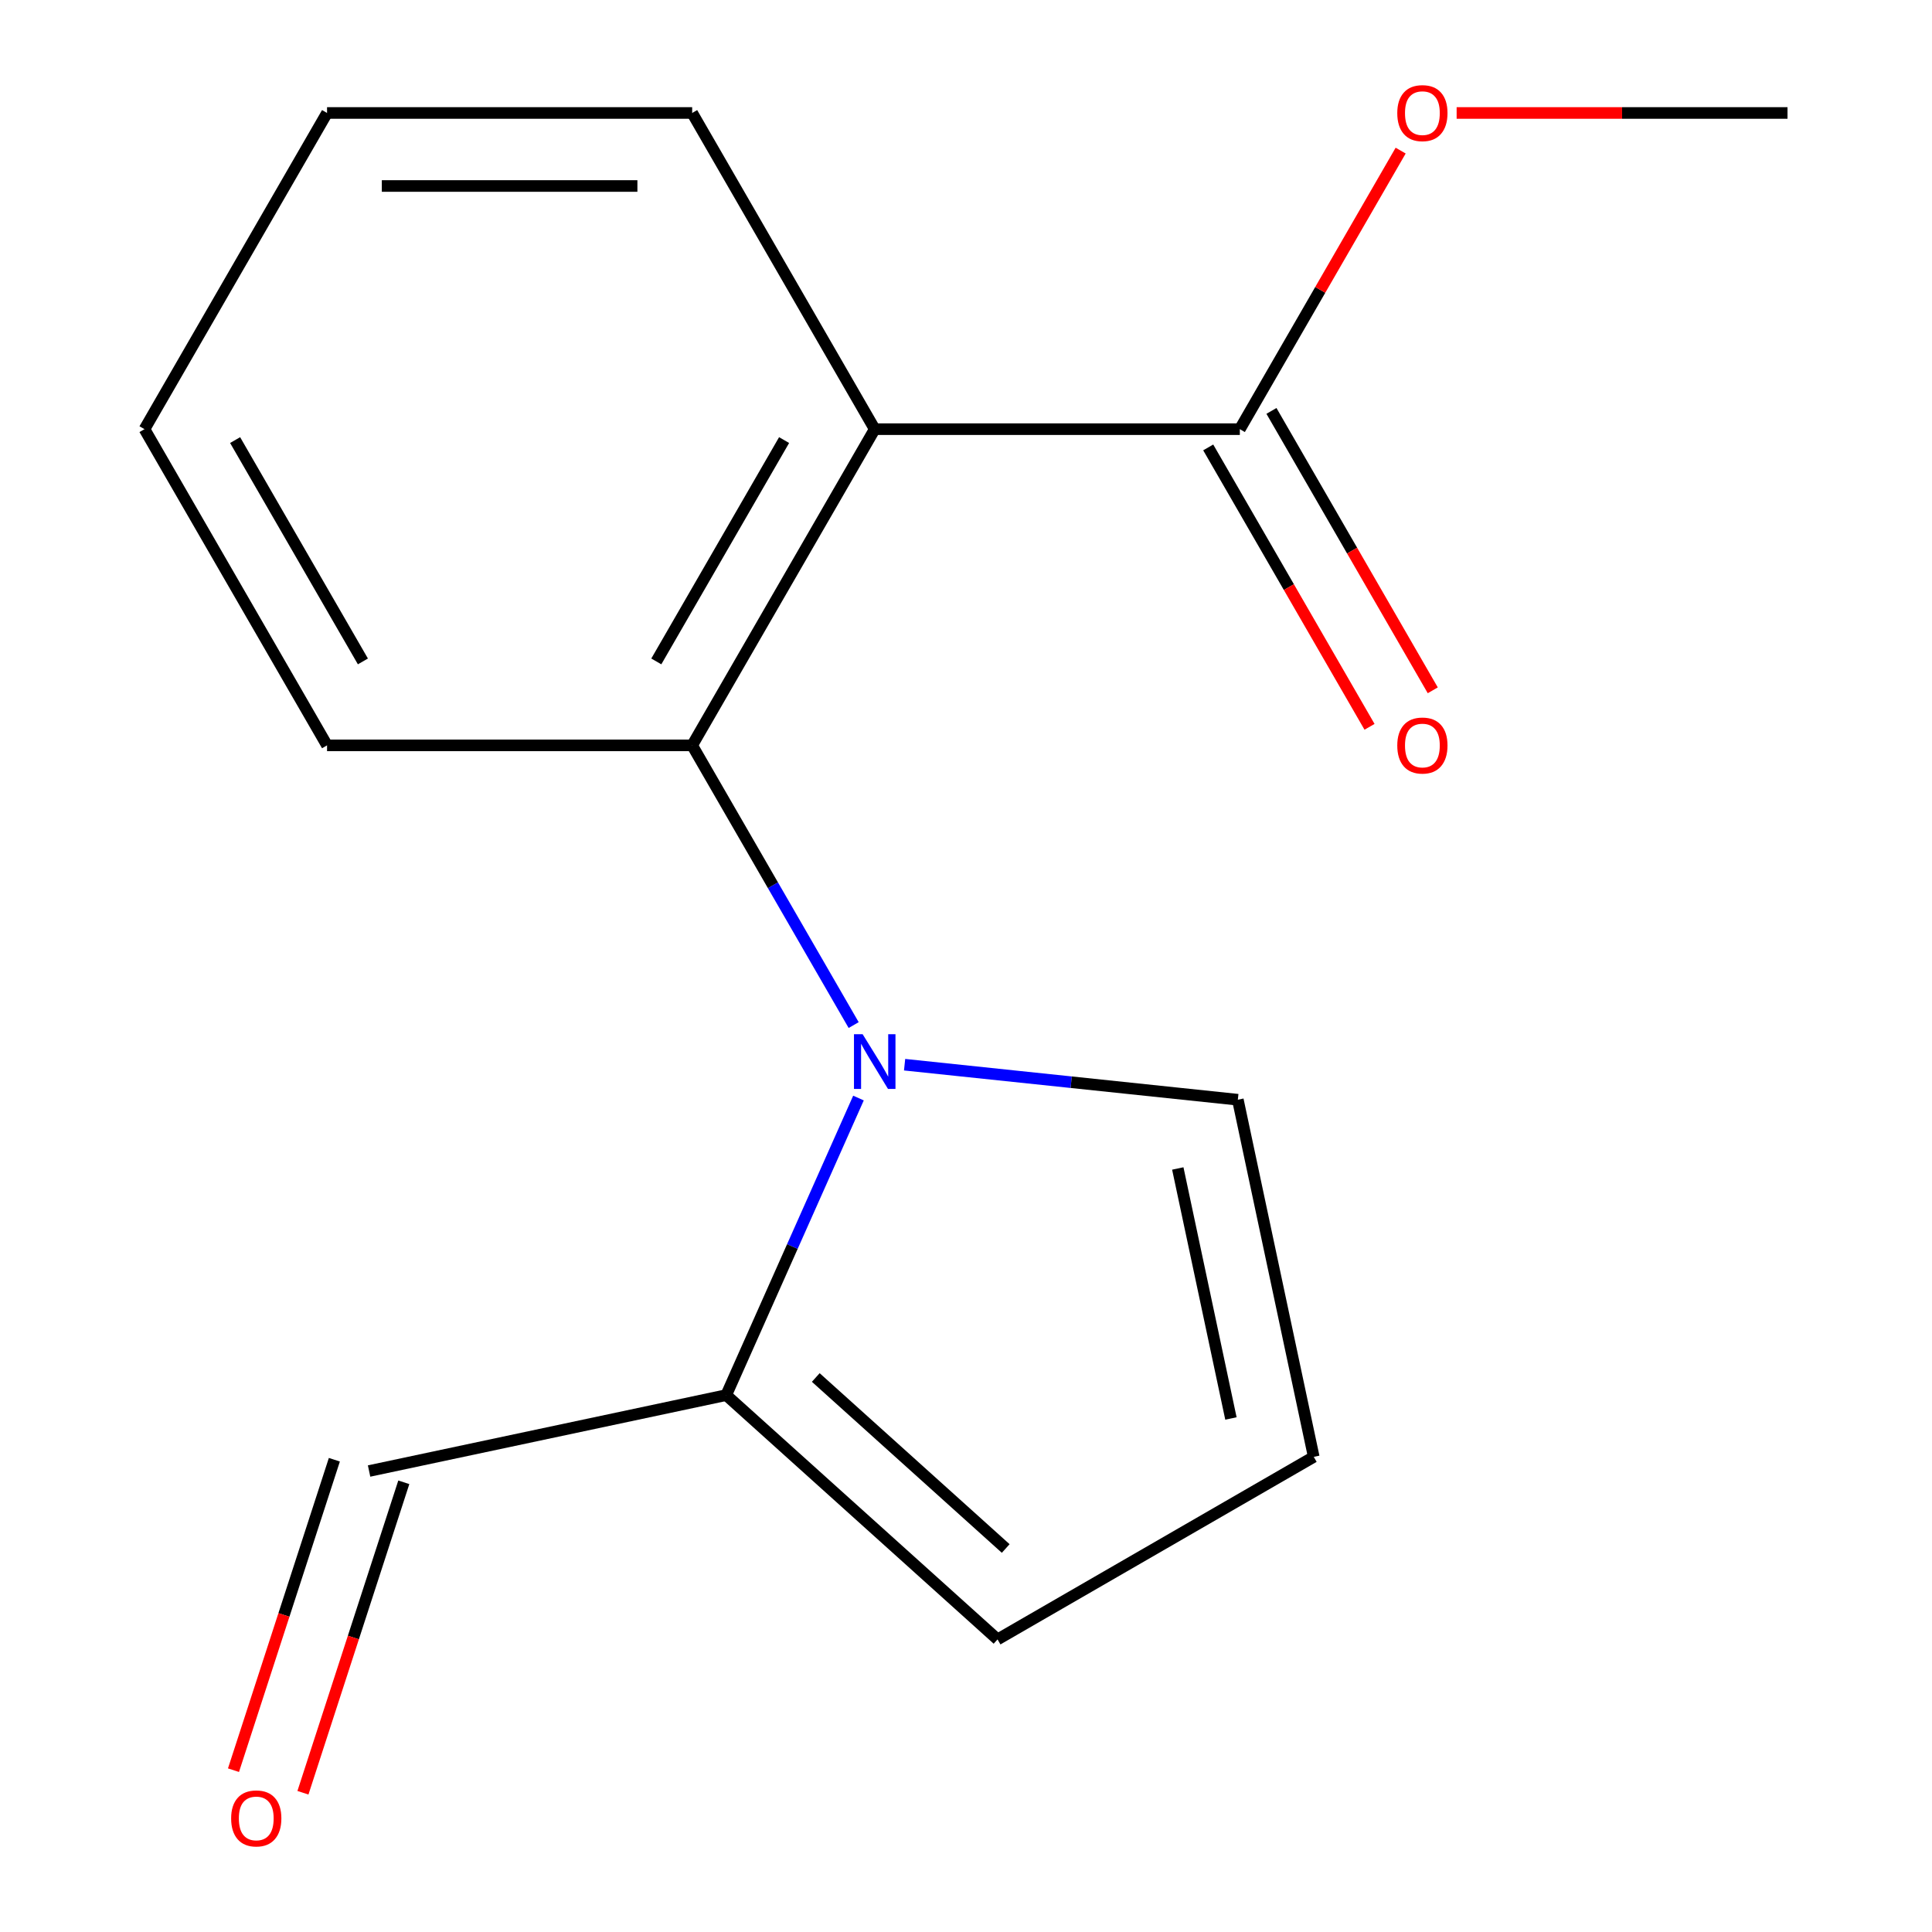 <?xml version='1.0' encoding='iso-8859-1'?>
<svg version='1.1' baseProfile='full'
              xmlns='http://www.w3.org/2000/svg'
                      xmlns:rdkit='http://www.rdkit.org/xml'
                      xmlns:xlink='http://www.w3.org/1999/xlink'
                  xml:space='preserve'
width='1000px' height='1000px' viewBox='0 0 1000 1000'>
<!-- END OF HEADER -->
<rect style='opacity:1.0;fill:#FFFFFF;stroke:none' width='1000' height='1000' x='0' y='0'> </rect>
<path class='bond-1' d='M 441.852,530.576 L 400.058,458.187' style='fill:none;fill-rule:evenodd;stroke:#0000FF;stroke-width:6px;stroke-linecap:butt;stroke-linejoin:miter;stroke-opacity:1' />
<path class='bond-1' d='M 400.058,458.187 L 358.264,385.798' style='fill:none;fill-rule:evenodd;stroke:#000000;stroke-width:6px;stroke-linecap:butt;stroke-linejoin:miter;stroke-opacity:1' />
<path class='bond-2' d='M 444.347,568.345 L 410.118,645.225' style='fill:none;fill-rule:evenodd;stroke:#0000FF;stroke-width:6px;stroke-linecap:butt;stroke-linejoin:miter;stroke-opacity:1' />
<path class='bond-2' d='M 410.118,645.225 L 375.889,722.104' style='fill:none;fill-rule:evenodd;stroke:#000000;stroke-width:6px;stroke-linecap:butt;stroke-linejoin:miter;stroke-opacity:1' />
<path class='bond-4' d='M 468.219,551.086 L 554.46,560.15' style='fill:none;fill-rule:evenodd;stroke:#0000FF;stroke-width:6px;stroke-linecap:butt;stroke-linejoin:miter;stroke-opacity:1' />
<path class='bond-4' d='M 554.46,560.15 L 640.701,569.215' style='fill:none;fill-rule:evenodd;stroke:#000000;stroke-width:6px;stroke-linecap:butt;stroke-linejoin:miter;stroke-opacity:1' />
<path class='bond-0' d='M 452.755,222.135 L 358.264,385.798' style='fill:none;fill-rule:evenodd;stroke:#000000;stroke-width:6px;stroke-linecap:butt;stroke-linejoin:miter;stroke-opacity:1' />
<path class='bond-0' d='M 405.848,227.786 L 339.705,342.35' style='fill:none;fill-rule:evenodd;stroke:#000000;stroke-width:6px;stroke-linecap:butt;stroke-linejoin:miter;stroke-opacity:1' />
<path class='bond-3' d='M 452.755,222.135 L 641.736,222.135' style='fill:none;fill-rule:evenodd;stroke:#000000;stroke-width:6px;stroke-linecap:butt;stroke-linejoin:miter;stroke-opacity:1' />
<path class='bond-11' d='M 452.755,222.135 L 358.264,58.472' style='fill:none;fill-rule:evenodd;stroke:#000000;stroke-width:6px;stroke-linecap:butt;stroke-linejoin:miter;stroke-opacity:1' />
<path class='bond-12' d='M 358.264,385.798 L 169.282,385.798' style='fill:none;fill-rule:evenodd;stroke:#000000;stroke-width:6px;stroke-linecap:butt;stroke-linejoin:miter;stroke-opacity:1' />
<path class='bond-6' d='M 375.889,722.104 L 516.33,848.557' style='fill:none;fill-rule:evenodd;stroke:#000000;stroke-width:6px;stroke-linecap:butt;stroke-linejoin:miter;stroke-opacity:1' />
<path class='bond-6' d='M 422.246,712.984 L 520.554,801.501' style='fill:none;fill-rule:evenodd;stroke:#000000;stroke-width:6px;stroke-linecap:butt;stroke-linejoin:miter;stroke-opacity:1' />
<path class='bond-8' d='M 375.889,722.104 L 191.037,761.395' style='fill:none;fill-rule:evenodd;stroke:#000000;stroke-width:6px;stroke-linecap:butt;stroke-linejoin:miter;stroke-opacity:1' />
<path class='bond-7' d='M 625.37,231.584 L 667.118,303.893' style='fill:none;fill-rule:evenodd;stroke:#000000;stroke-width:6px;stroke-linecap:butt;stroke-linejoin:miter;stroke-opacity:1' />
<path class='bond-7' d='M 667.118,303.893 L 708.865,376.203' style='fill:none;fill-rule:evenodd;stroke:#FF0000;stroke-width:6px;stroke-linecap:butt;stroke-linejoin:miter;stroke-opacity:1' />
<path class='bond-7' d='M 658.102,212.686 L 699.85,284.995' style='fill:none;fill-rule:evenodd;stroke:#000000;stroke-width:6px;stroke-linecap:butt;stroke-linejoin:miter;stroke-opacity:1' />
<path class='bond-7' d='M 699.85,284.995 L 741.598,357.304' style='fill:none;fill-rule:evenodd;stroke:#FF0000;stroke-width:6px;stroke-linecap:butt;stroke-linejoin:miter;stroke-opacity:1' />
<path class='bond-10' d='M 641.736,222.135 L 683.357,150.046' style='fill:none;fill-rule:evenodd;stroke:#000000;stroke-width:6px;stroke-linecap:butt;stroke-linejoin:miter;stroke-opacity:1' />
<path class='bond-10' d='M 683.357,150.046 L 724.977,77.957' style='fill:none;fill-rule:evenodd;stroke:#FF0000;stroke-width:6px;stroke-linecap:butt;stroke-linejoin:miter;stroke-opacity:1' />
<path class='bond-5' d='M 640.701,569.215 L 679.992,754.067' style='fill:none;fill-rule:evenodd;stroke:#000000;stroke-width:6px;stroke-linecap:butt;stroke-linejoin:miter;stroke-opacity:1' />
<path class='bond-5' d='M 609.624,604.801 L 637.128,734.197' style='fill:none;fill-rule:evenodd;stroke:#000000;stroke-width:6px;stroke-linecap:butt;stroke-linejoin:miter;stroke-opacity:1' />
<path class='bond-16' d='M 679.992,754.067 L 516.33,848.557' style='fill:none;fill-rule:evenodd;stroke:#000000;stroke-width:6px;stroke-linecap:butt;stroke-linejoin:miter;stroke-opacity:1' />
<path class='bond-9' d='M 173.064,755.556 L 146.959,835.899' style='fill:none;fill-rule:evenodd;stroke:#000000;stroke-width:6px;stroke-linecap:butt;stroke-linejoin:miter;stroke-opacity:1' />
<path class='bond-9' d='M 146.959,835.899 L 120.853,916.243' style='fill:none;fill-rule:evenodd;stroke:#FF0000;stroke-width:6px;stroke-linecap:butt;stroke-linejoin:miter;stroke-opacity:1' />
<path class='bond-9' d='M 209.01,767.235 L 182.905,847.579' style='fill:none;fill-rule:evenodd;stroke:#000000;stroke-width:6px;stroke-linecap:butt;stroke-linejoin:miter;stroke-opacity:1' />
<path class='bond-9' d='M 182.905,847.579 L 156.8,927.923' style='fill:none;fill-rule:evenodd;stroke:#FF0000;stroke-width:6px;stroke-linecap:butt;stroke-linejoin:miter;stroke-opacity:1' />
<path class='bond-13' d='M 753.951,58.472 L 839.58,58.472' style='fill:none;fill-rule:evenodd;stroke:#FF0000;stroke-width:6px;stroke-linecap:butt;stroke-linejoin:miter;stroke-opacity:1' />
<path class='bond-13' d='M 839.58,58.472 L 925.208,58.472' style='fill:none;fill-rule:evenodd;stroke:#000000;stroke-width:6px;stroke-linecap:butt;stroke-linejoin:miter;stroke-opacity:1' />
<path class='bond-17' d='M 358.264,58.472 L 169.282,58.472' style='fill:none;fill-rule:evenodd;stroke:#000000;stroke-width:6px;stroke-linecap:butt;stroke-linejoin:miter;stroke-opacity:1' />
<path class='bond-17' d='M 329.917,96.269 L 197.63,96.269' style='fill:none;fill-rule:evenodd;stroke:#000000;stroke-width:6px;stroke-linecap:butt;stroke-linejoin:miter;stroke-opacity:1' />
<path class='bond-15' d='M 169.282,385.798 L 74.792,222.135' style='fill:none;fill-rule:evenodd;stroke:#000000;stroke-width:6px;stroke-linecap:butt;stroke-linejoin:miter;stroke-opacity:1' />
<path class='bond-15' d='M 187.841,342.35 L 121.698,227.786' style='fill:none;fill-rule:evenodd;stroke:#000000;stroke-width:6px;stroke-linecap:butt;stroke-linejoin:miter;stroke-opacity:1' />
<path class='bond-14' d='M 169.282,58.472 L 74.792,222.135' style='fill:none;fill-rule:evenodd;stroke:#000000;stroke-width:6px;stroke-linecap:butt;stroke-linejoin:miter;stroke-opacity:1' />
<path  class='atom-0' d='M 446.495 535.301
L 455.775 550.301
Q 456.695 551.781, 458.175 554.461
Q 459.655 557.141, 459.735 557.301
L 459.735 535.301
L 463.495 535.301
L 463.495 563.621
L 459.615 563.621
L 449.655 547.221
Q 448.495 545.301, 447.255 543.101
Q 446.055 540.901, 445.695 540.221
L 445.695 563.621
L 442.015 563.621
L 442.015 535.301
L 446.495 535.301
' fill='#0000FF'/>
<path  class='atom-8' d='M 723.227 385.878
Q 723.227 379.078, 726.587 375.278
Q 729.947 371.478, 736.227 371.478
Q 742.507 371.478, 745.867 375.278
Q 749.227 379.078, 749.227 385.878
Q 749.227 392.758, 745.827 396.678
Q 742.427 400.558, 736.227 400.558
Q 729.987 400.558, 726.587 396.678
Q 723.227 392.798, 723.227 385.878
M 736.227 397.358
Q 740.547 397.358, 742.867 394.478
Q 745.227 391.558, 745.227 385.878
Q 745.227 380.318, 742.867 377.518
Q 740.547 374.678, 736.227 374.678
Q 731.907 374.678, 729.547 377.478
Q 727.227 380.278, 727.227 385.878
Q 727.227 391.598, 729.547 394.478
Q 731.907 397.358, 736.227 397.358
' fill='#FF0000'/>
<path  class='atom-10' d='M 119.639 941.208
Q 119.639 934.408, 122.999 930.608
Q 126.359 926.808, 132.639 926.808
Q 138.919 926.808, 142.279 930.608
Q 145.639 934.408, 145.639 941.208
Q 145.639 948.088, 142.239 952.008
Q 138.839 955.888, 132.639 955.888
Q 126.399 955.888, 122.999 952.008
Q 119.639 948.128, 119.639 941.208
M 132.639 952.688
Q 136.959 952.688, 139.279 949.808
Q 141.639 946.888, 141.639 941.208
Q 141.639 935.648, 139.279 932.848
Q 136.959 930.008, 132.639 930.008
Q 128.319 930.008, 125.959 932.808
Q 123.639 935.608, 123.639 941.208
Q 123.639 946.928, 125.959 949.808
Q 128.319 952.688, 132.639 952.688
' fill='#FF0000'/>
<path  class='atom-11' d='M 723.227 58.552
Q 723.227 51.752, 726.587 47.952
Q 729.947 44.152, 736.227 44.152
Q 742.507 44.152, 745.867 47.952
Q 749.227 51.752, 749.227 58.552
Q 749.227 65.432, 745.827 69.352
Q 742.427 73.232, 736.227 73.232
Q 729.987 73.232, 726.587 69.352
Q 723.227 65.472, 723.227 58.552
M 736.227 70.032
Q 740.547 70.032, 742.867 67.152
Q 745.227 64.232, 745.227 58.552
Q 745.227 52.992, 742.867 50.192
Q 740.547 47.352, 736.227 47.352
Q 731.907 47.352, 729.547 50.152
Q 727.227 52.952, 727.227 58.552
Q 727.227 64.272, 729.547 67.152
Q 731.907 70.032, 736.227 70.032
' fill='#FF0000'/>
</svg>
